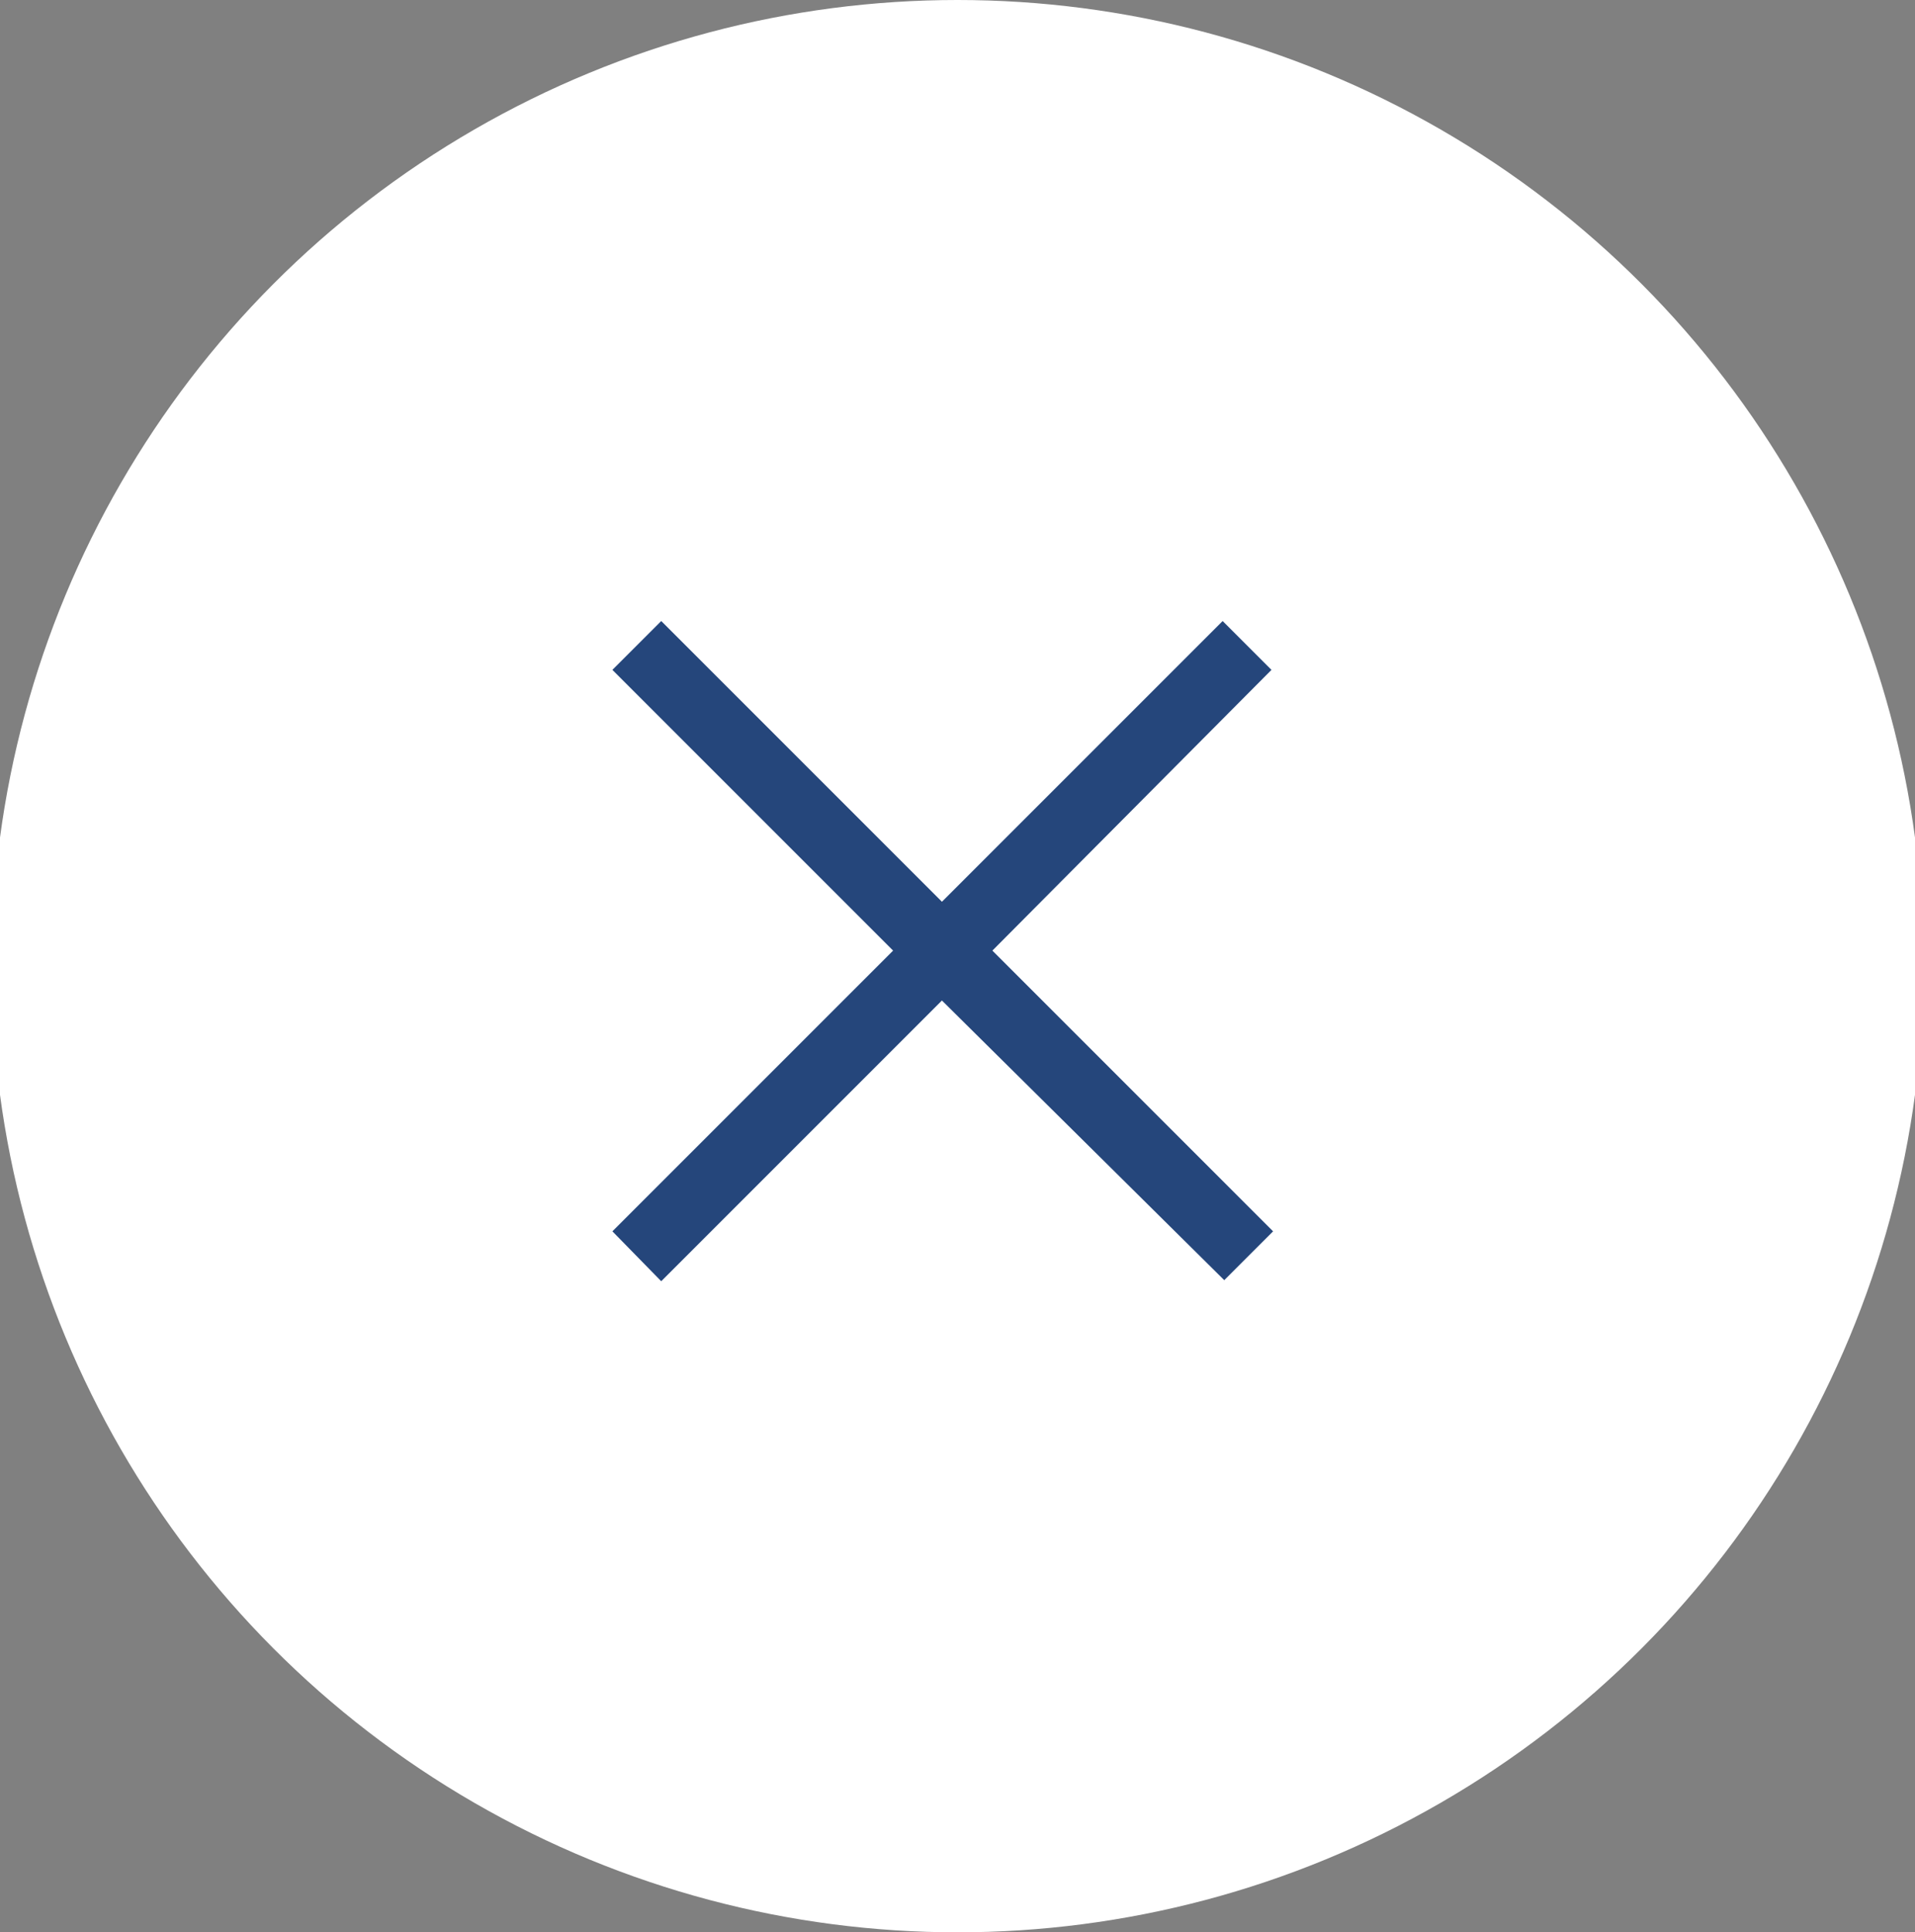 <?xml version="1.0" encoding="utf-8"?>
<!-- Generator: Adobe Illustrator 23.0.1, SVG Export Plug-In . SVG Version: 6.00 Build 0)  -->
<svg version="1.1" id="Layer_1" xmlns="http://www.w3.org/2000/svg" xmlns:xlink="http://www.w3.org/1999/xlink" x="0px" y="0px"
	 viewBox="0 0 356.8 360" style="enable-background:new 0 0 356.8 360;" xml:space="preserve">
<rect x="0" y="0" width="356.8" height="360" fill="#808080" stroke="none"/>
<style type="text/css">
	.st0{fill:#FFFFFF;}
	.st1{fill:#25467B;}
</style>
<g>
	<g id="Ellipse_3">
		<circle class="st0" cx="178.4" cy="180" r="180"/>
		<circle class="st0" cx="178.4" cy="180" r="178.4"/>
	</g>
	<path id="Union_1" class="st1" d="M175.5,186.4l-52.3,52.3l-9.1-9.3l52.3-52.3l-52.3-52.3l9.1-9.1l52.3,52.3l52.3-52.3l9.1,9.1
		l-52,52.3l52.3,52.3l-9.1,9.1L175.5,186.4z"/>
</g>
</svg>
